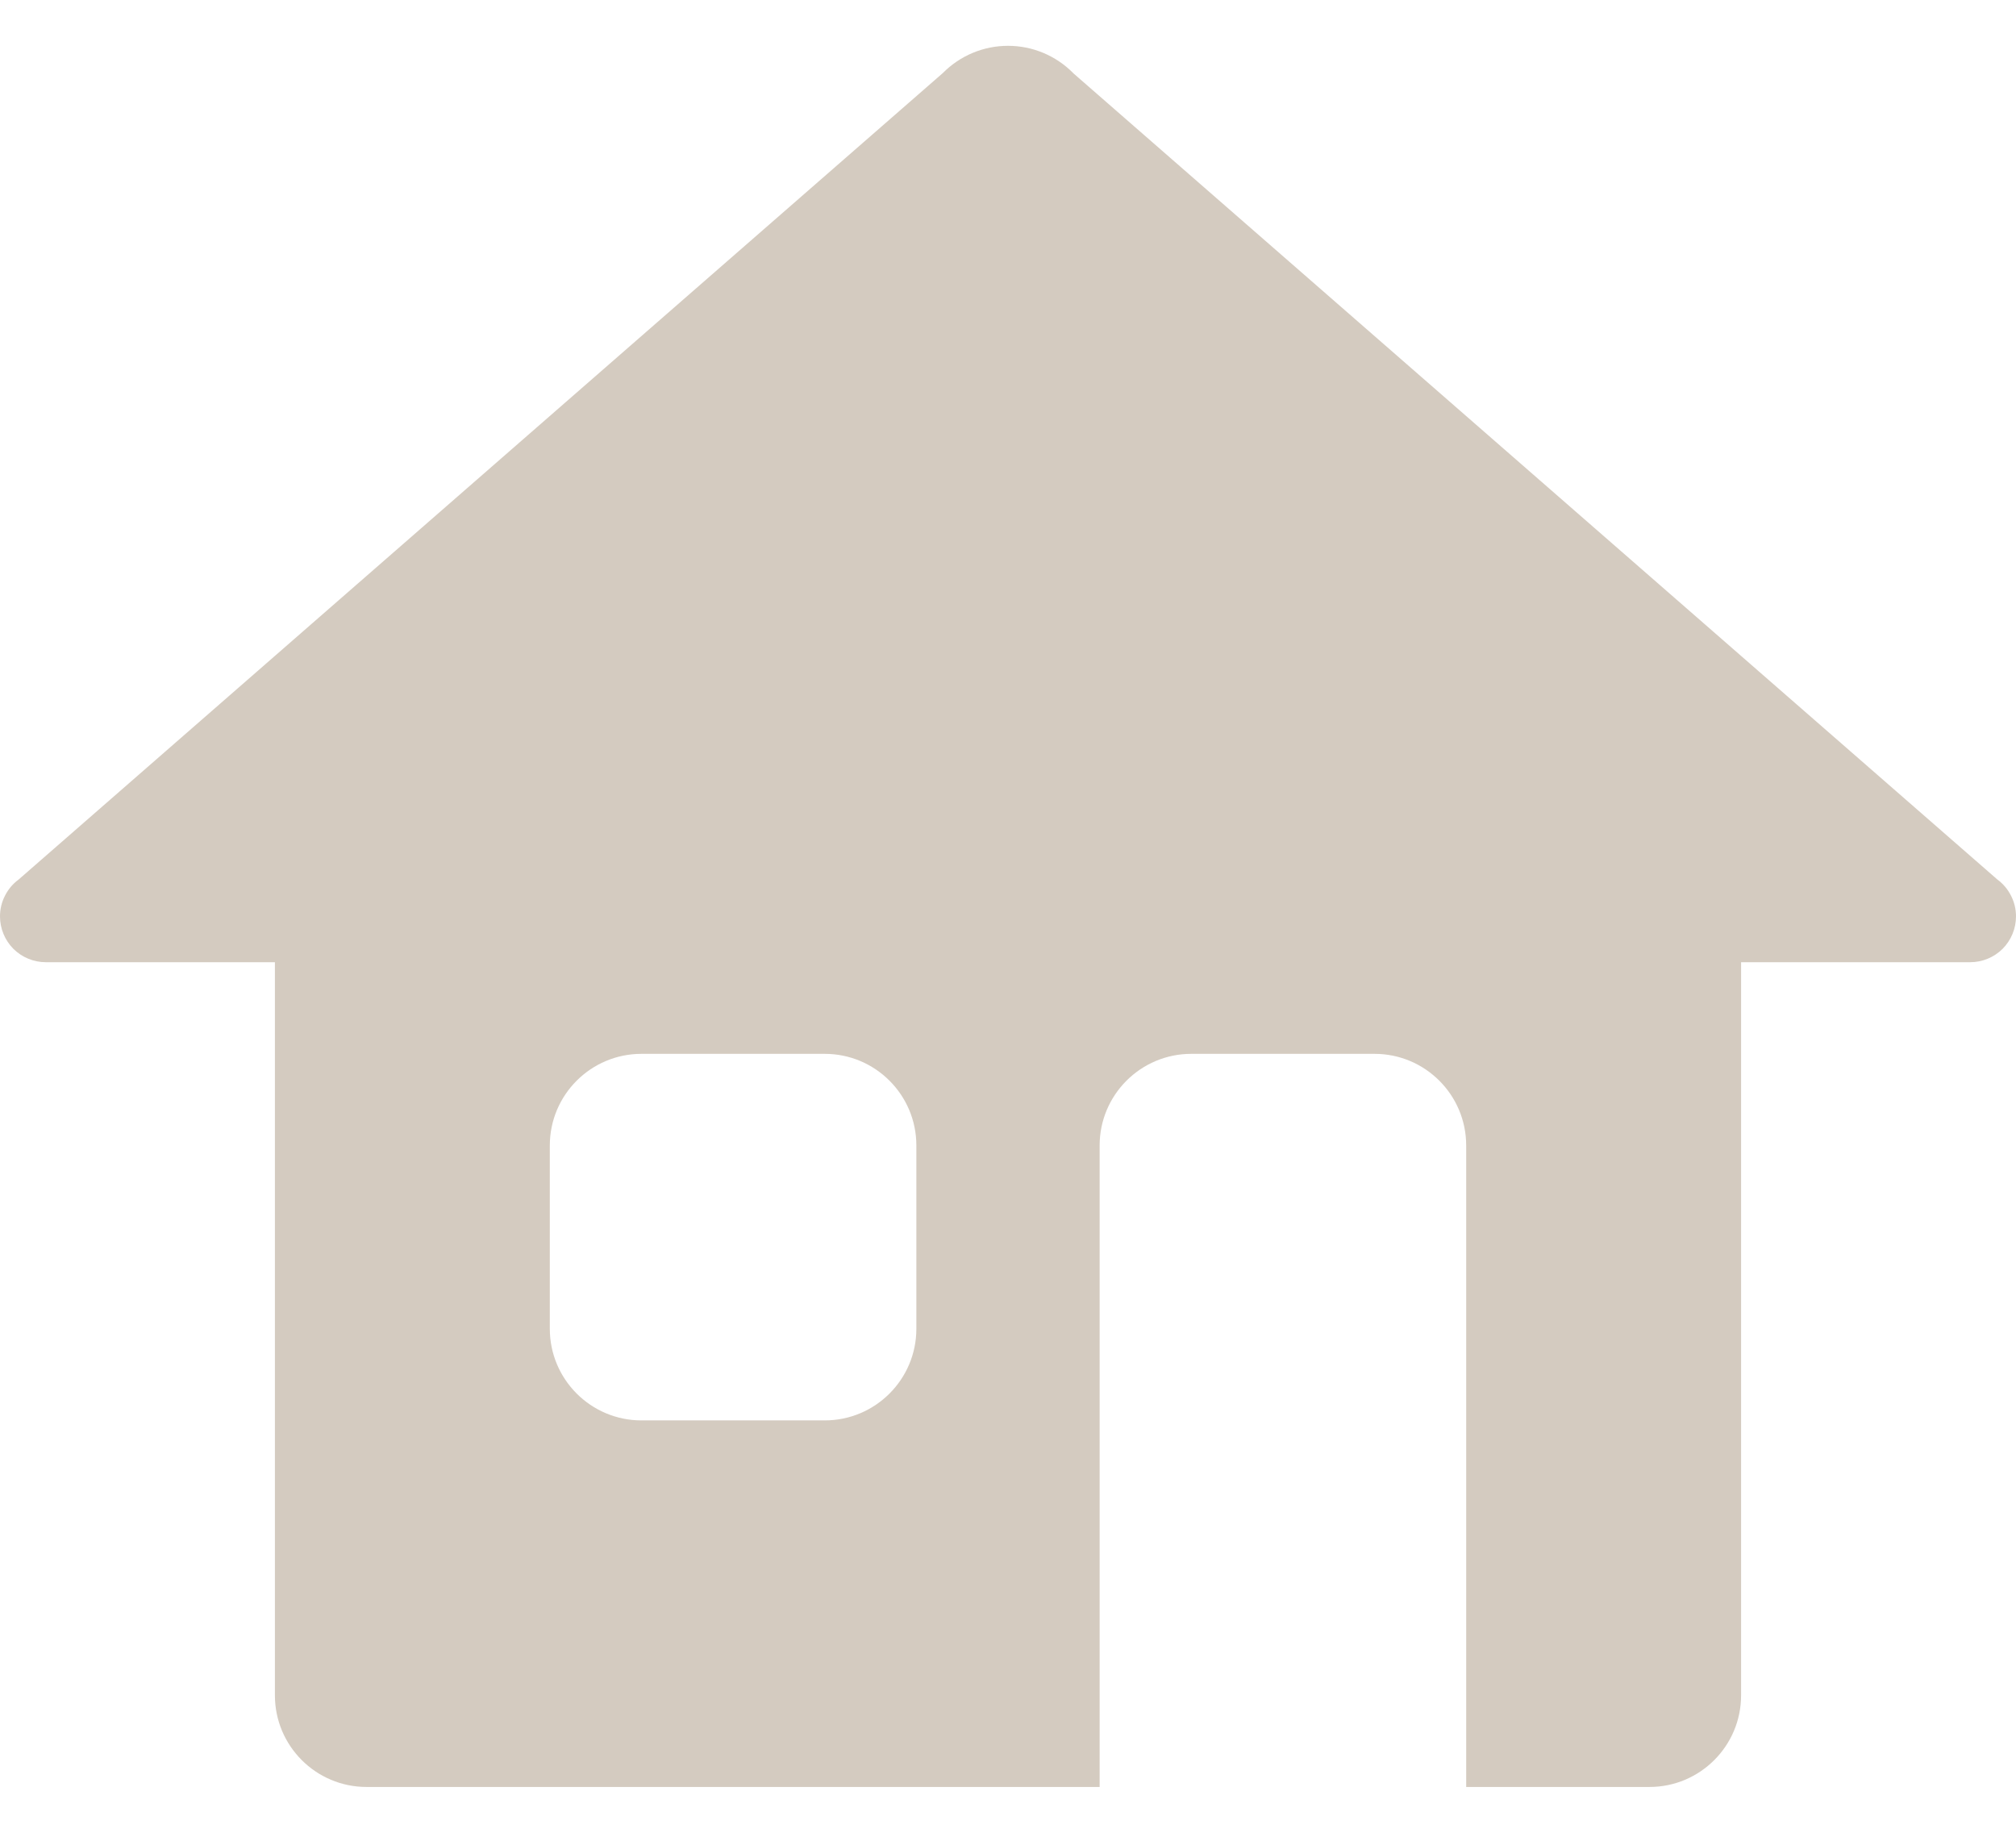 <?xml version="1.0" encoding="UTF-8"?>
<svg xmlns="http://www.w3.org/2000/svg" width="22" height="20" viewBox="0 0 22 20" fill="none">
  <path d="M11 0.5C10.868 0.5 10.737 0.526 10.615 0.577C10.493 0.628 10.382 0.703 10.289 0.797L0.203 9.598C0.14 9.644 0.089 9.705 0.054 9.775C0.018 9.845 -3.00769e-06 9.922 3.69191e-10 10C3.69192e-10 10.133 0.053 10.26 0.146 10.354C0.24 10.447 0.367 10.5 0.5 10.5H3V18.5C3 19.052 3.448 19.5 4 19.5H12V12.5C12 11.948 12.448 11.5 13 11.5H15C15.552 11.5 16 11.948 16 12.5V19.5H18C18.552 19.5 19 19.052 19 18.5V10.5H21.5C21.633 10.5 21.76 10.447 21.854 10.354C21.947 10.26 22 10.133 22 10C22 9.922 21.982 9.845 21.946 9.775C21.911 9.705 21.86 9.644 21.797 9.598L11.717 0.803C11.715 0.801 11.713 0.799 11.711 0.797C11.618 0.703 11.507 0.628 11.385 0.577C11.263 0.526 11.132 0.5 11 0.5ZM7 11.5H9C9.552 11.5 10 11.948 10 12.5V14.5C10 15.052 9.552 15.5 9 15.5H7C6.448 15.5 6 15.052 6 14.5V12.5C6 11.948 6.448 11.5 7 11.5Z" fill="#D4CBC0"></path>
</svg>
